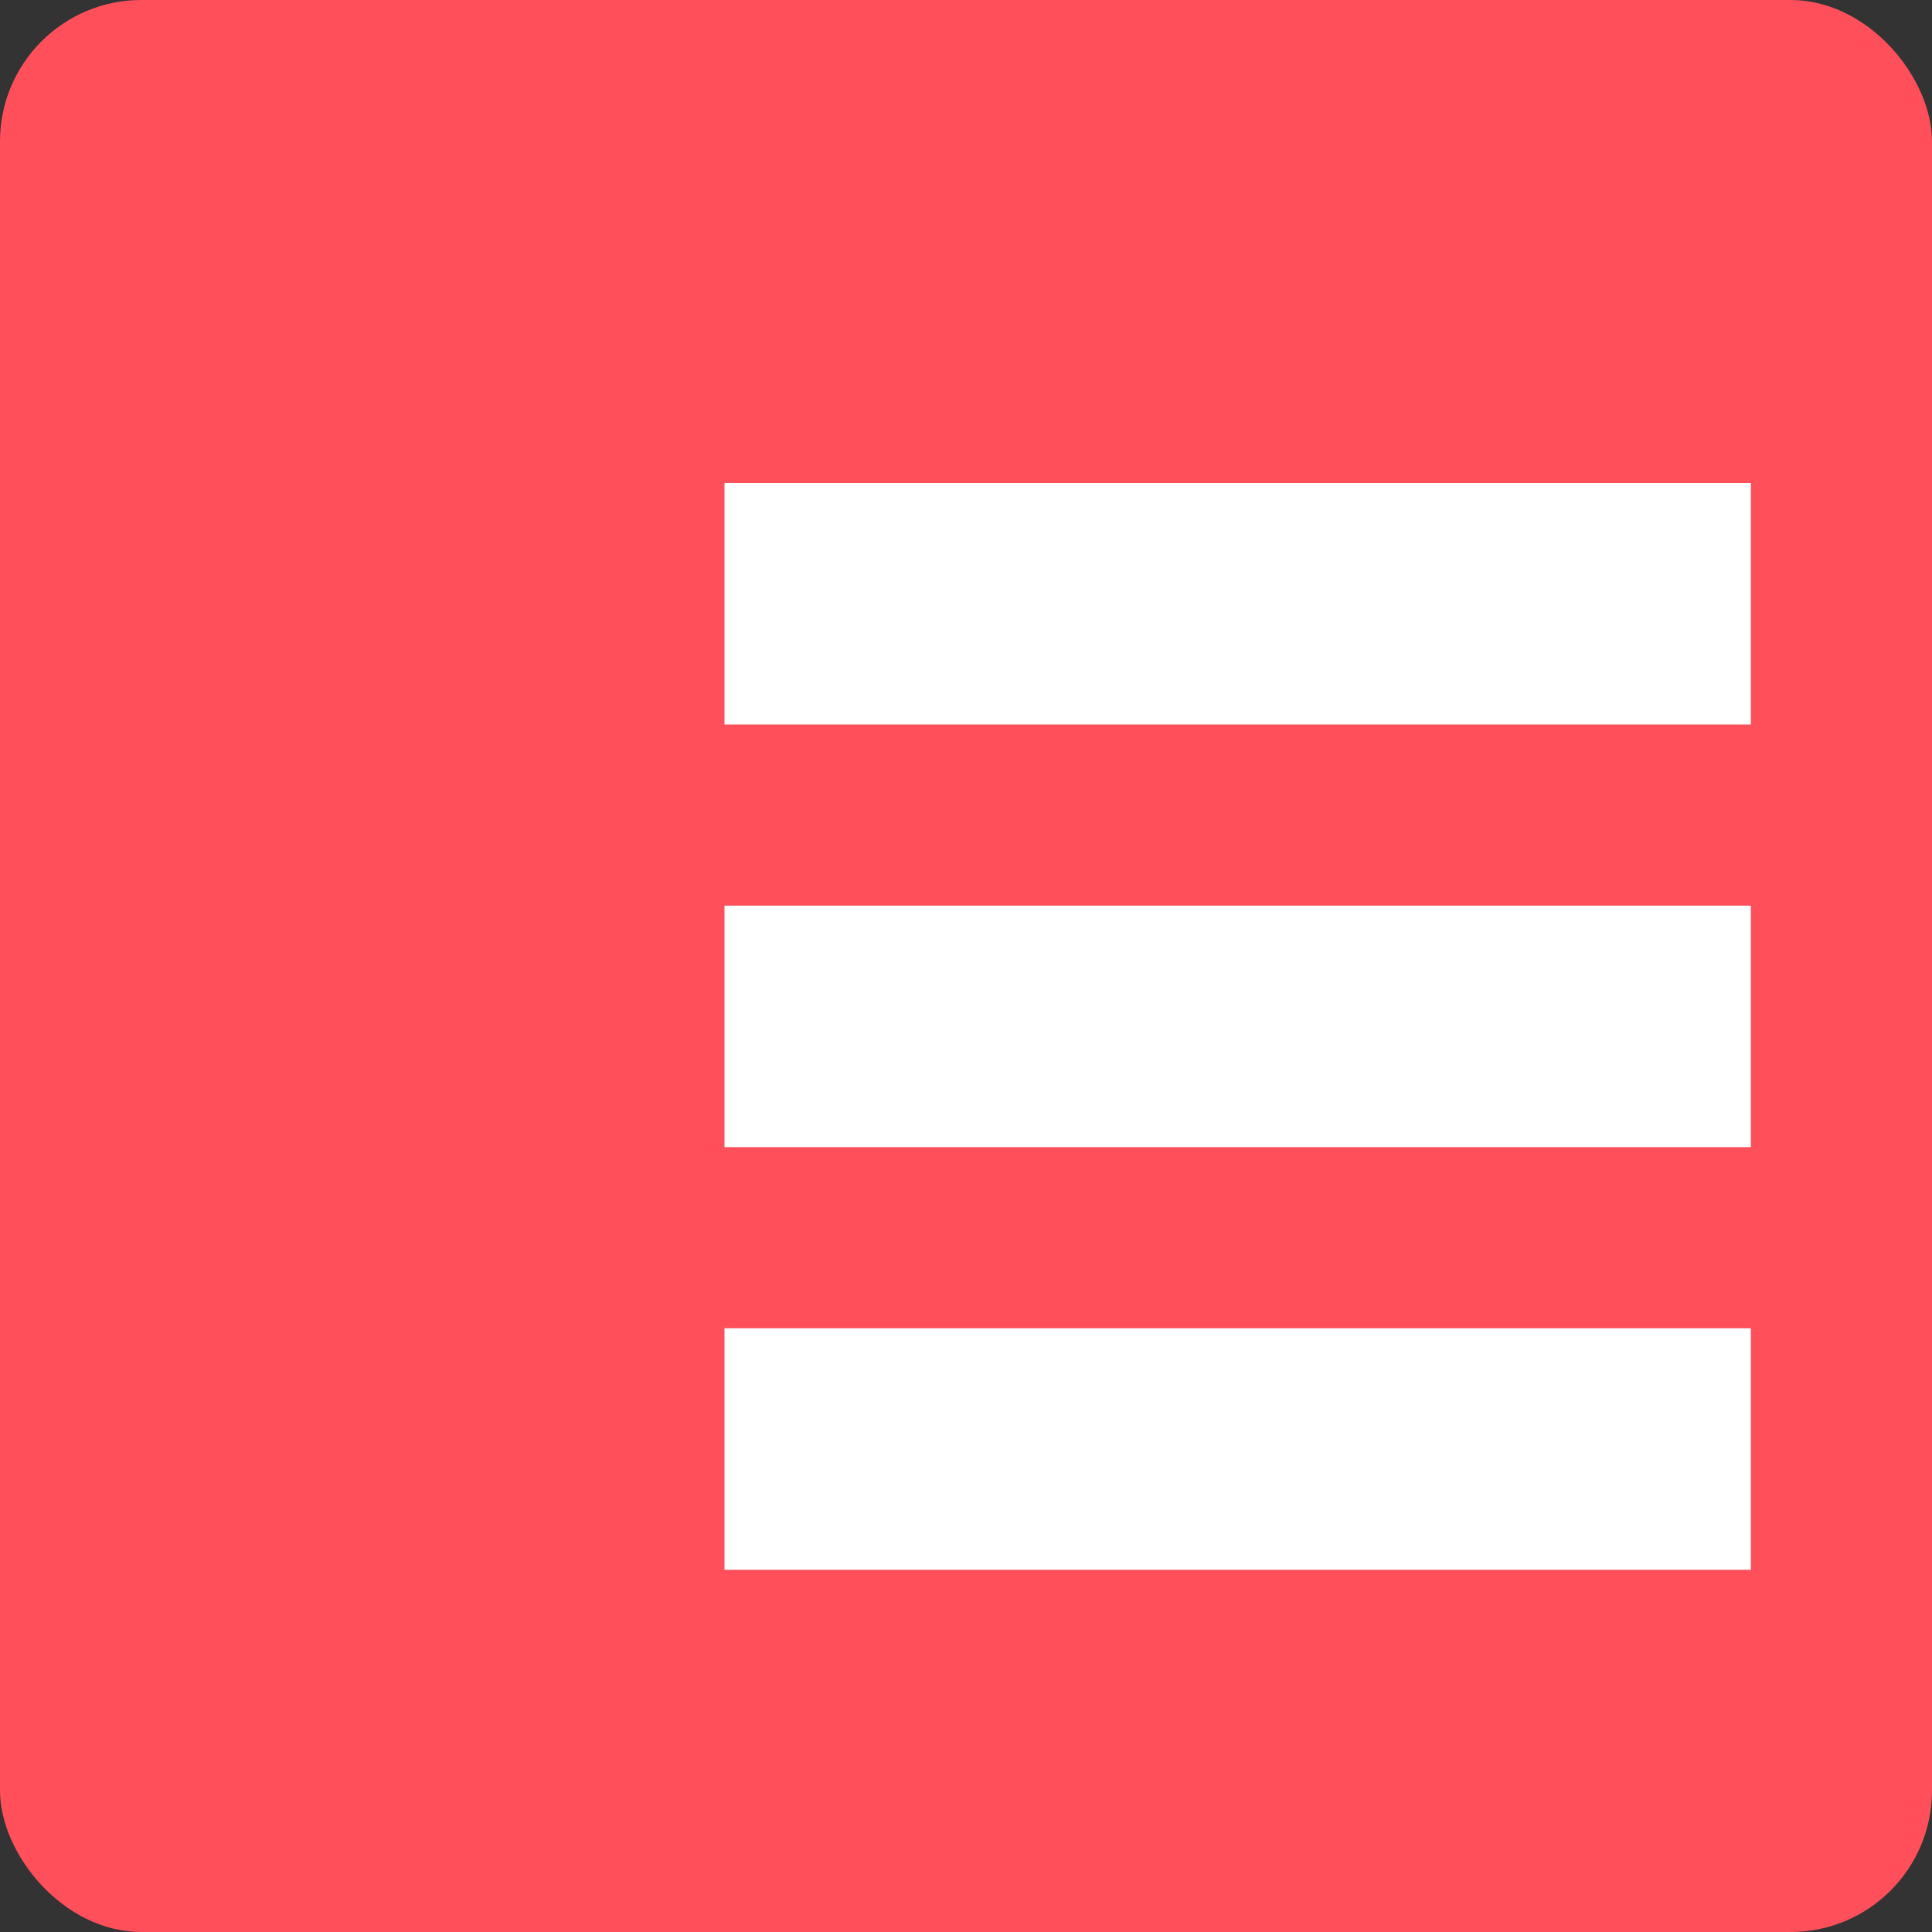 <svg width="41" height="41" viewBox="0 0 41 41" fill="none" xmlns="http://www.w3.org/2000/svg">
<rect x="0" y="0" width="41" height="41" fill="#333333" stroke="none"/>
<rect width="41" height="41" rx="3" fill="#FF4F5A"/>
<rect x="15.375" y="10.25" width="21.781" height="5.125" fill="white"/>
<rect x="15.375" y="19.219" width="21.781" height="5.125" fill="white"/>
<rect x="15.375" y="28.188" width="21.781" height="5.125" fill="white"/>
</svg>
